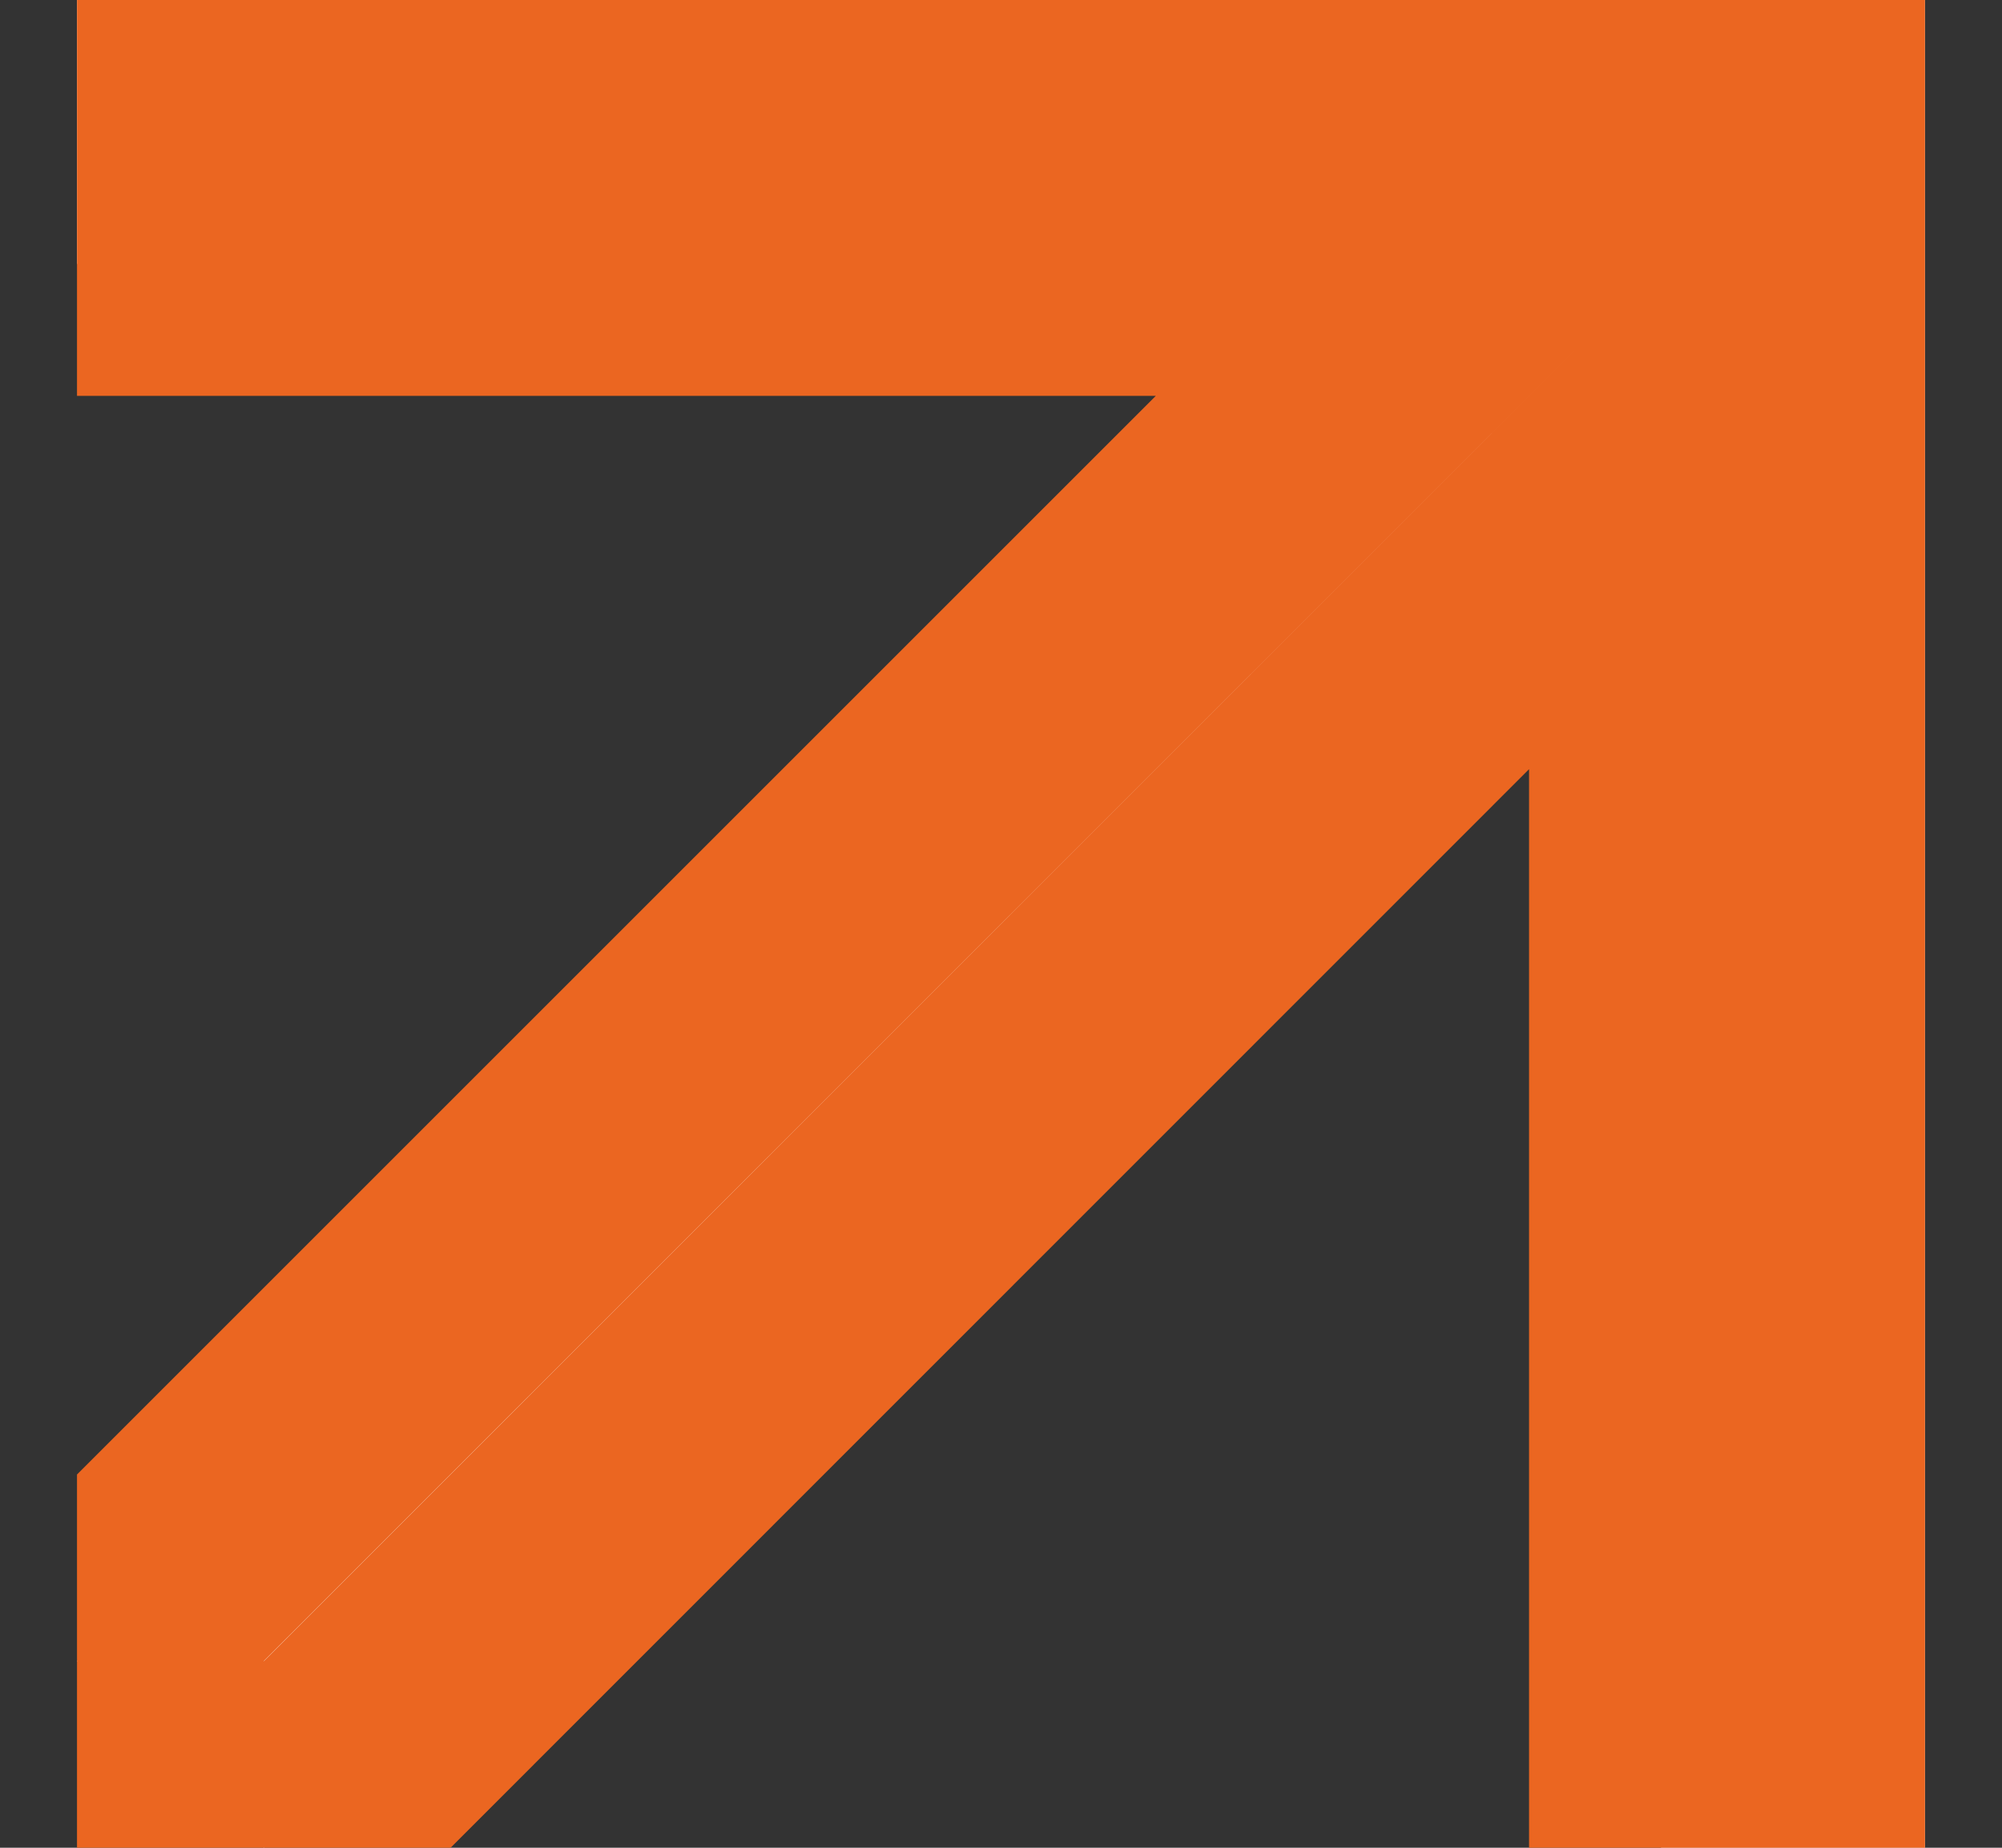 <svg width="13" height="12" viewBox="0 0 13 12" fill="none" xmlns="http://www.w3.org/2000/svg">
<rect x="0" y="0" width="13" height="12" fill="#333333" stroke="none"/>
<g clip-path="url(#clip0_2293_115)">
<path d="M0.5 0V1.714H9.574L0.5 10.788L1.714 12L10.786 2.926V12H12.5V0H0.5Z" fill="white" stroke="#EB6621" stroke-width="1.714"/>
</g>
<defs>
<clipPath id="clip0_2293_115">
<rect width="12" height="12" fill="white" transform="translate(0.5)"/>
</clipPath>
</defs>
</svg>
